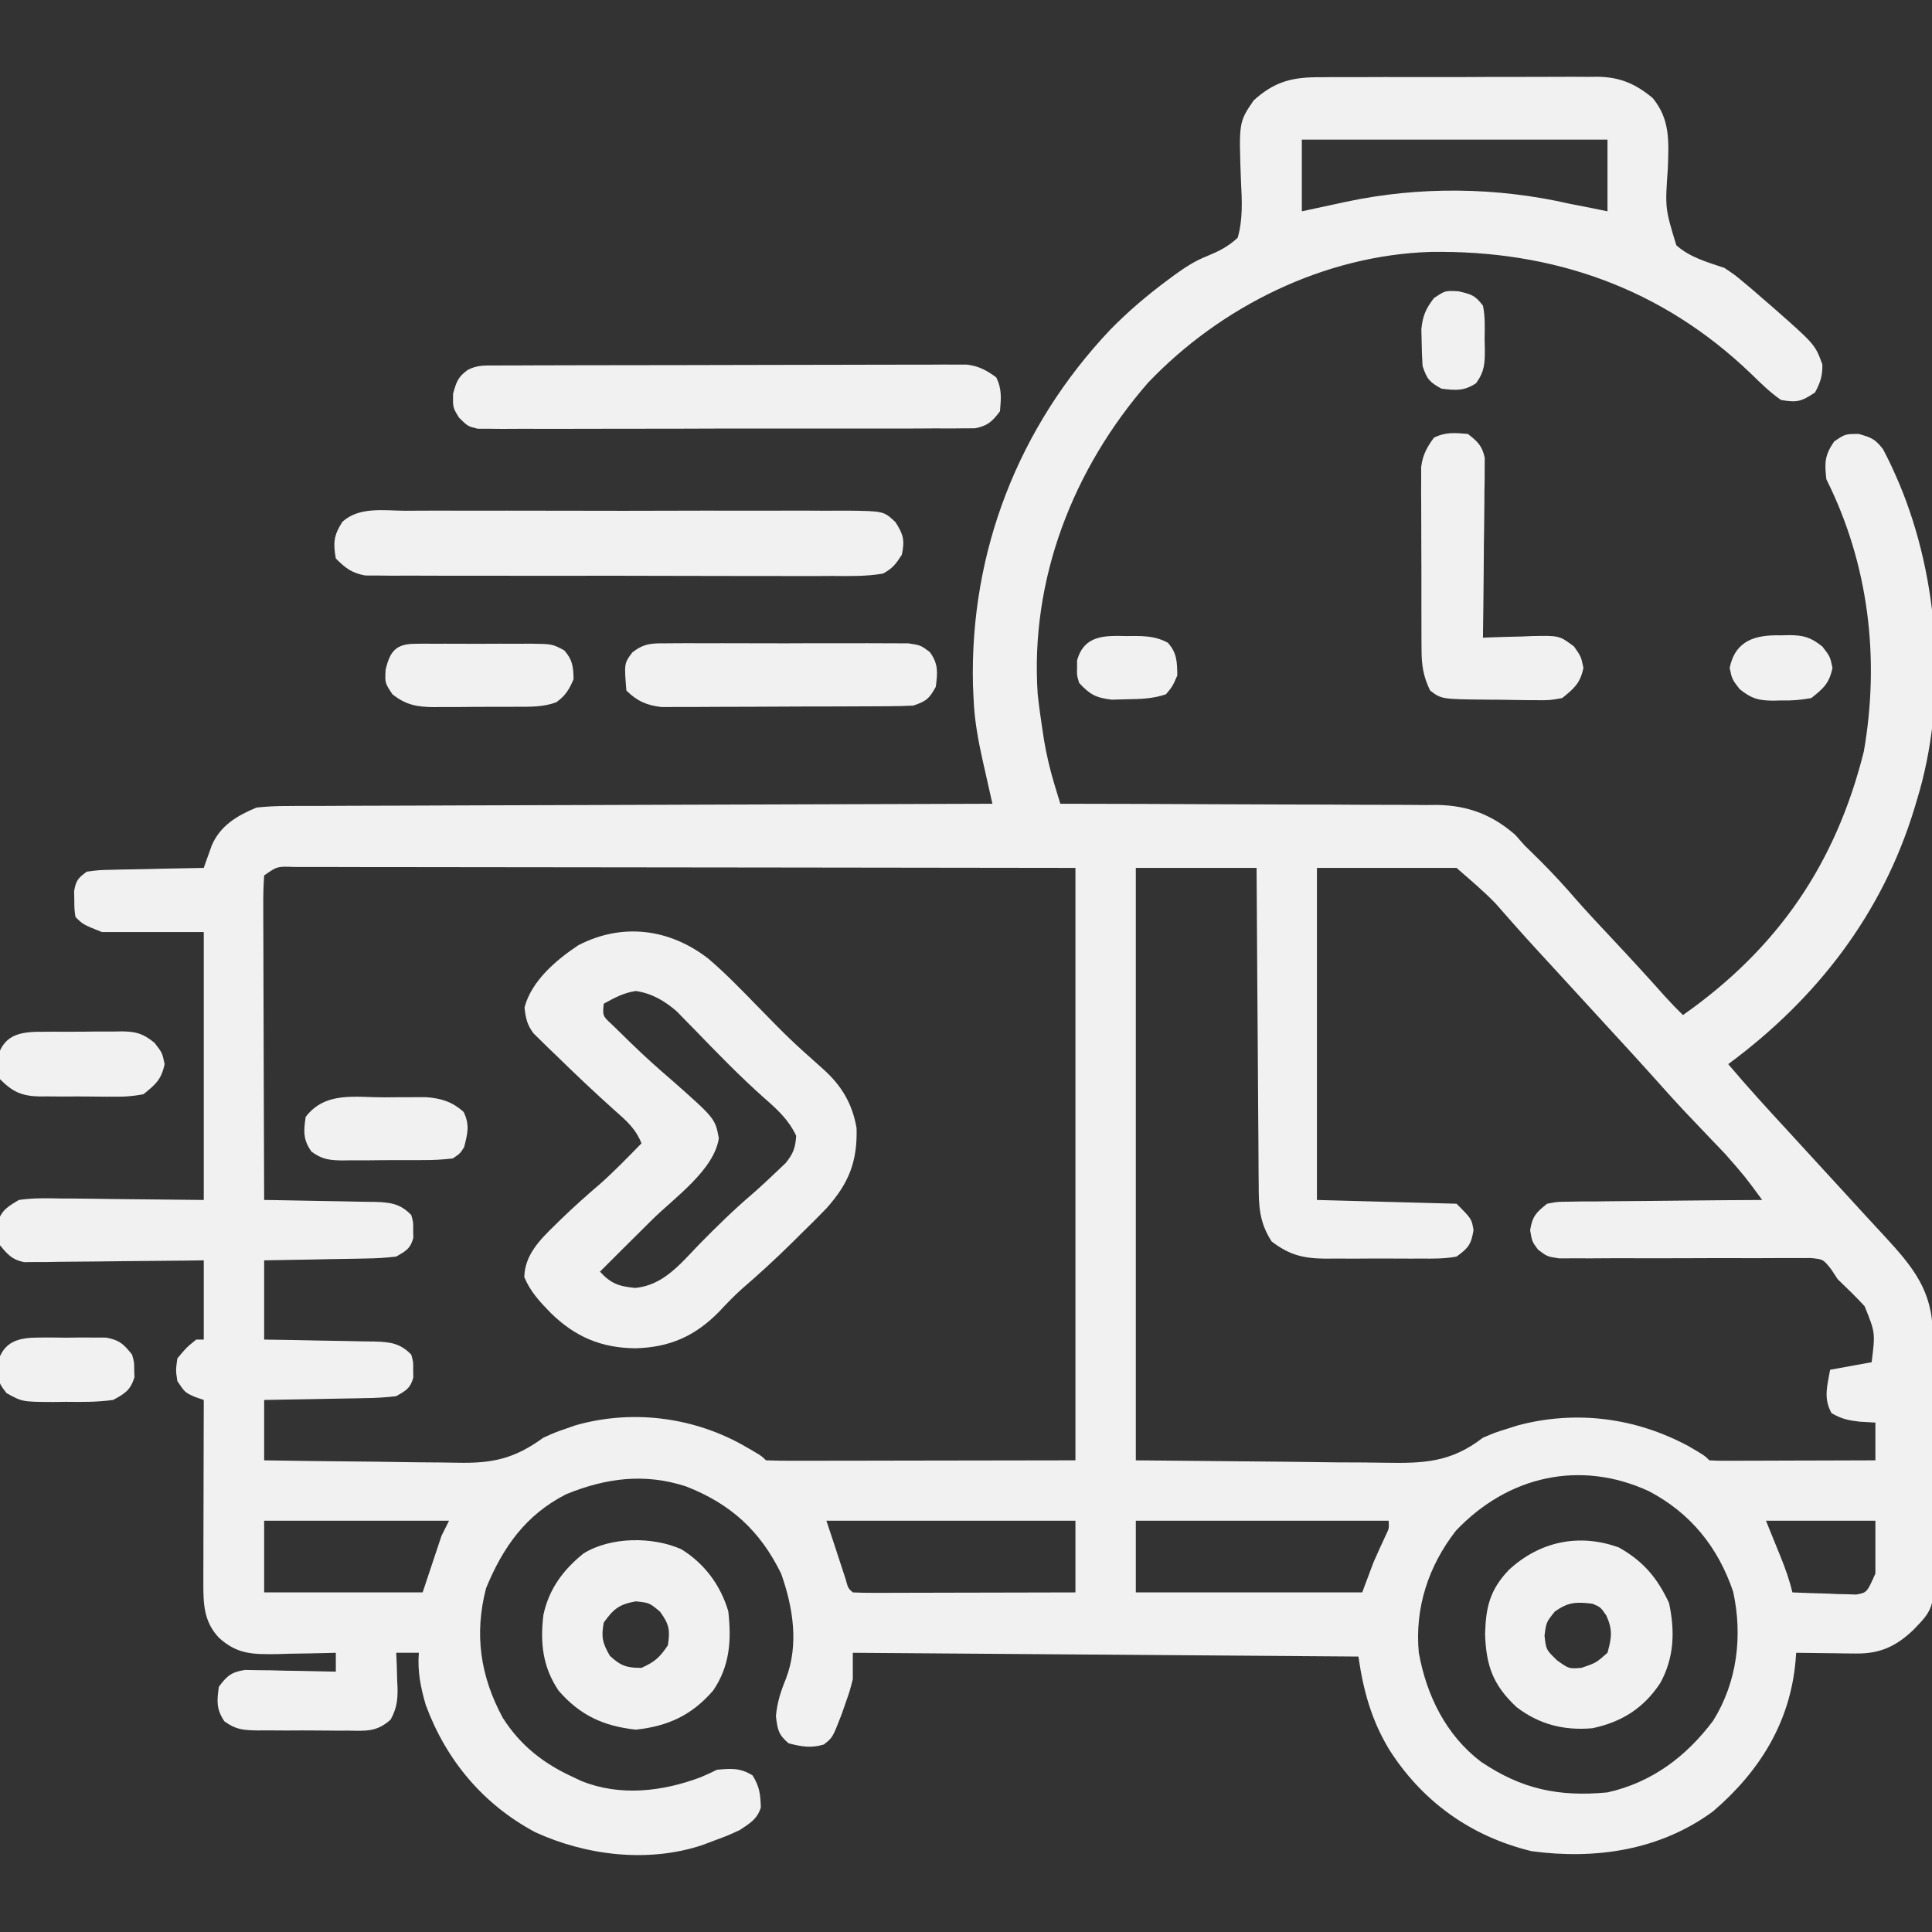 <svg width="98" height="98" viewBox="0 0 98 98" fill="none" xmlns="http://www.w3.org/2000/svg">
<rect x="0" y="0" width="98" height="98" fill="#333333" stroke="none"/>
<g clip-path="url(#clip0_1499_1242)">
<path d="M66.961 3.918C67.125 3.916 67.289 3.915 67.458 3.913C67.996 3.909 68.535 3.91 69.073 3.912C69.45 3.911 69.826 3.91 70.202 3.908C70.99 3.906 71.777 3.907 72.565 3.91C73.572 3.913 74.579 3.909 75.585 3.902C76.362 3.898 77.139 3.898 77.916 3.9C78.287 3.9 78.658 3.898 79.029 3.896C79.549 3.892 80.069 3.895 80.589 3.899C80.816 3.896 80.816 3.896 81.048 3.893C82.177 3.912 82.968 4.251 83.836 4.977C84.73 6.07 84.645 7.177 84.601 8.539C84.458 10.562 84.458 10.562 85.031 12.441C85.731 13.063 86.6 13.294 87.473 13.591C88.009 13.951 88.009 13.951 88.478 14.344C88.703 14.533 88.703 14.533 88.932 14.725C89.082 14.856 89.232 14.987 89.387 15.122C89.555 15.267 89.723 15.411 89.896 15.561C92.066 17.469 92.066 17.469 92.438 18.483C92.452 19.058 92.339 19.402 92.067 19.907C91.375 20.368 91.16 20.428 90.344 20.29C89.779 19.901 89.303 19.427 88.813 18.95C84.292 14.61 78.782 12.683 72.575 12.778C67.189 12.944 61.937 15.529 58.234 19.414C54.433 23.778 52.242 29.38 52.637 35.219C52.706 35.844 52.793 36.465 52.888 37.086C52.911 37.233 52.933 37.38 52.956 37.531C53.09 38.329 53.273 39.094 53.51 39.869C53.561 40.038 53.613 40.208 53.666 40.383C53.725 40.575 53.725 40.575 53.785 40.77C53.89 40.77 53.995 40.77 54.103 40.77C56.659 40.773 59.216 40.782 61.772 40.795C63.008 40.802 64.245 40.807 65.481 40.808C66.675 40.808 67.869 40.814 69.063 40.822C69.517 40.825 69.972 40.826 70.427 40.825C71.065 40.824 71.704 40.829 72.342 40.835C72.529 40.834 72.715 40.832 72.907 40.83C74.451 40.856 75.695 41.325 76.862 42.349C77.093 42.61 77.093 42.61 77.328 42.876C77.607 43.152 77.886 43.427 78.166 43.701C78.8 44.335 79.398 44.986 79.982 45.666C80.544 46.303 81.126 46.921 81.707 47.541C82.635 48.531 83.553 49.527 84.454 50.541C84.75 50.867 85.053 51.181 85.367 51.489C90.165 48.117 93.116 43.829 94.543 38.114C95.365 33.384 94.785 28.598 92.641 24.309C92.546 23.476 92.554 23.095 93.036 22.395C93.598 22.012 93.598 22.012 94.292 22.012C94.957 22.209 95.098 22.261 95.512 22.778C95.747 23.223 95.958 23.658 96.158 24.118C96.245 24.317 96.245 24.317 96.334 24.52C98.383 29.404 98.796 35.496 97.235 40.579C97.194 40.717 97.153 40.855 97.11 40.997C95.48 46.365 92.144 50.67 87.664 53.977C88.624 55.118 89.629 56.215 90.64 57.311C91.084 57.794 91.528 58.278 91.971 58.762C92.591 59.439 93.212 60.116 93.833 60.792C94.097 61.079 94.36 61.368 94.624 61.656C94.951 62.013 95.28 62.369 95.611 62.724C97.039 64.27 98.024 65.482 98.037 67.639C98.039 67.782 98.04 67.925 98.042 68.073C98.047 68.547 98.05 69.021 98.053 69.495C98.054 69.739 98.054 69.739 98.056 69.987C98.061 70.846 98.064 71.706 98.067 72.565C98.07 73.275 98.075 73.984 98.083 74.694C98.092 75.552 98.097 76.411 98.099 77.269C98.1 77.595 98.103 77.921 98.107 78.248C98.151 81.548 98.151 81.548 97.043 82.688C96.177 83.511 95.353 83.889 94.156 83.874C93.978 83.873 93.8 83.871 93.616 83.87C93.433 83.867 93.249 83.864 93.06 83.861C92.872 83.859 92.685 83.857 92.492 83.855C92.031 83.851 91.57 83.844 91.11 83.837C91.096 84.022 91.096 84.022 91.082 84.212C90.816 87.349 89.267 89.846 86.899 91.876C84.219 93.855 80.927 94.34 77.686 93.9C74.599 93.149 72.118 91.37 70.436 88.695C69.552 87.207 69.151 85.737 68.906 84.028C60.443 83.965 51.978 83.902 43.258 83.837C43.258 84.279 43.258 84.721 43.258 85.176C43.104 85.783 43.104 85.783 42.899 86.361C42.833 86.553 42.766 86.745 42.697 86.943C42.234 88.142 42.234 88.142 41.787 88.49C41.132 88.685 40.66 88.597 40.004 88.43C39.48 87.991 39.437 87.722 39.358 87.043C39.429 86.329 39.597 85.813 39.864 85.158C40.534 83.42 40.227 81.522 39.621 79.817C38.548 77.632 37.051 76.277 34.797 75.397C32.695 74.713 30.739 74.969 28.711 75.797C26.657 76.849 25.515 78.478 24.656 80.559C24.049 82.891 24.359 85.017 25.503 87.136C26.406 88.552 27.578 89.462 29.094 90.153C29.288 90.245 29.288 90.245 29.485 90.338C31.452 91.135 33.607 90.878 35.546 90.148C35.823 90.03 36.098 89.905 36.367 89.77C37.095 89.703 37.543 89.669 38.174 90.057C38.533 90.632 38.571 91.02 38.593 91.684C38.404 92.287 38.032 92.488 37.516 92.833C36.912 93.11 36.912 93.11 36.272 93.347C36.06 93.427 35.849 93.506 35.632 93.589C32.883 94.504 29.746 94.127 27.153 92.94C24.505 91.528 22.634 89.287 21.599 86.492C21.337 85.599 21.17 84.773 21.246 83.837C20.867 83.837 20.488 83.837 20.098 83.837C20.107 84.033 20.116 84.229 20.125 84.431C20.132 84.691 20.139 84.952 20.146 85.212C20.152 85.341 20.159 85.47 20.165 85.603C20.178 86.239 20.122 86.663 19.816 87.224C19.12 87.858 18.563 87.8 17.651 87.785C17.489 87.785 17.326 87.786 17.158 87.787C16.814 87.786 16.471 87.784 16.127 87.779C15.602 87.772 15.077 87.775 14.551 87.779C14.217 87.777 13.882 87.775 13.548 87.773C13.391 87.774 13.234 87.775 13.073 87.776C12.353 87.761 11.982 87.747 11.386 87.317C10.968 86.702 10.998 86.284 11.102 85.559C11.517 85.004 11.736 84.814 12.429 84.707C12.748 84.713 12.748 84.713 13.073 84.719C13.419 84.722 13.419 84.722 13.772 84.726C14.132 84.736 14.132 84.736 14.499 84.746C14.742 84.749 14.985 84.753 15.236 84.756C15.836 84.765 16.436 84.778 17.035 84.794C17.035 84.478 17.035 84.162 17.035 83.837C16.896 83.841 16.758 83.845 16.614 83.849C15.981 83.865 15.348 83.875 14.715 83.884C14.496 83.891 14.277 83.897 14.052 83.904C12.817 83.918 12.033 83.92 11.102 83.071C10.338 82.255 10.312 81.37 10.315 80.291C10.315 80.084 10.315 79.877 10.315 79.664C10.316 79.332 10.316 79.332 10.318 78.994C10.318 78.766 10.318 78.538 10.318 78.303C10.319 77.575 10.322 76.848 10.324 76.121C10.325 75.627 10.326 75.133 10.327 74.64C10.329 73.431 10.332 72.222 10.336 71.012C10.111 70.935 10.111 70.935 9.882 70.857C9.379 70.629 9.379 70.629 8.996 70.055C8.913 69.505 8.913 69.505 8.996 68.907C9.451 68.357 9.451 68.357 9.953 67.95C10.08 67.95 10.206 67.95 10.336 67.95C10.336 66.623 10.336 65.297 10.336 63.93C10.05 63.934 9.764 63.938 9.47 63.943C8.41 63.956 7.35 63.965 6.289 63.972C5.83 63.976 5.371 63.981 4.913 63.988C4.253 63.997 3.594 64.002 2.934 64.005C2.626 64.011 2.626 64.011 2.312 64.017C2.024 64.017 2.024 64.017 1.731 64.017C1.563 64.019 1.395 64.021 1.221 64.022C0.616 63.9 0.386 63.635 0 63.165C-0.108 62.782 -0.108 62.782 -0.107 62.399C-0.112 62.273 -0.116 62.146 -0.12 62.016C0.08 61.38 0.386 61.211 0.957 60.868C1.673 60.761 2.38 60.779 3.102 60.793C3.377 60.794 3.377 60.794 3.658 60.795C4.341 60.799 5.024 60.81 5.707 60.82C7.234 60.836 8.762 60.852 10.336 60.868C10.336 56.383 10.336 51.898 10.336 47.278C8.631 47.278 6.925 47.278 5.168 47.278C4.211 46.895 4.211 46.895 3.828 46.512C3.771 46.118 3.771 46.118 3.769 45.663C3.765 45.513 3.762 45.363 3.759 45.209C3.849 44.667 3.958 44.539 4.403 44.215C5.012 44.133 5.012 44.133 5.757 44.117C5.888 44.114 6.018 44.111 6.153 44.107C6.571 44.097 6.988 44.09 7.405 44.084C7.689 44.078 7.972 44.071 8.255 44.064C8.949 44.048 9.642 44.035 10.336 44.024C10.373 43.92 10.409 43.816 10.446 43.708C10.495 43.571 10.545 43.434 10.596 43.292C10.644 43.156 10.692 43.02 10.742 42.88C11.182 41.868 12.036 41.369 13.016 40.962C13.549 40.907 14.039 40.882 14.571 40.885C14.724 40.884 14.878 40.883 15.036 40.881C15.548 40.878 16.06 40.878 16.573 40.879C16.94 40.877 17.308 40.875 17.676 40.873C18.674 40.868 19.672 40.866 20.669 40.865C21.712 40.863 22.755 40.858 23.798 40.853C25.773 40.845 27.747 40.839 29.722 40.835C31.97 40.83 34.219 40.821 36.467 40.813C41.091 40.795 45.716 40.781 50.34 40.77C50.286 40.533 50.233 40.295 50.178 40.051C50.107 39.737 50.037 39.423 49.966 39.109C49.913 38.875 49.913 38.875 49.859 38.636C49.618 37.56 49.423 36.515 49.383 35.411C49.368 35.087 49.368 35.087 49.353 34.757C49.19 27.983 51.661 21.645 56.316 16.725C57.229 15.792 58.204 14.966 59.252 14.189C59.363 14.107 59.473 14.025 59.587 13.94C60.126 13.555 60.606 13.235 61.228 12.991C61.844 12.735 62.291 12.514 62.782 12.059C63.049 11.113 63 10.185 62.949 9.212C62.837 6.198 62.837 6.198 63.591 5.094C64.656 4.127 65.569 3.907 66.961 3.918ZM66.035 7.083C66.035 8.283 66.035 9.483 66.035 10.719C67.163 10.477 67.163 10.477 68.291 10.233C72.014 9.441 75.918 9.488 79.625 10.337C80.012 10.413 80.399 10.489 80.786 10.564C81.034 10.615 81.283 10.666 81.539 10.719C81.539 9.519 81.539 8.319 81.539 7.083C76.423 7.083 71.307 7.083 66.035 7.083ZM13.399 44.407C13.363 44.931 13.351 45.437 13.355 45.961C13.355 46.122 13.355 46.283 13.355 46.448C13.355 46.98 13.358 47.513 13.361 48.045C13.362 48.414 13.363 48.782 13.363 49.151C13.364 50.122 13.368 51.093 13.372 52.064C13.376 53.054 13.378 54.045 13.38 55.035C13.384 56.979 13.391 58.924 13.399 60.868C13.598 60.871 13.797 60.873 14.002 60.876C14.741 60.887 15.48 60.902 16.219 60.918C16.538 60.924 16.858 60.93 17.178 60.934C17.638 60.941 18.098 60.951 18.558 60.961C18.772 60.963 18.772 60.963 18.99 60.965C19.787 60.987 20.299 61.047 20.863 61.633C20.965 62.004 20.965 62.004 20.959 62.399C20.961 62.529 20.963 62.66 20.965 62.794C20.815 63.343 20.591 63.457 20.098 63.739C19.571 63.801 19.085 63.832 18.558 63.837C18.41 63.84 18.262 63.844 18.11 63.847C17.64 63.858 17.171 63.864 16.701 63.87C16.381 63.877 16.062 63.883 15.743 63.89C14.961 63.907 14.18 63.919 13.399 63.93C13.399 65.257 13.399 66.583 13.399 67.95C13.873 67.957 14.348 67.964 14.837 67.972C15.298 67.98 15.758 67.99 16.219 68C16.538 68.006 16.858 68.012 17.178 68.016C17.638 68.023 18.098 68.033 18.558 68.043C18.772 68.045 18.772 68.045 18.99 68.047C19.787 68.07 20.299 68.129 20.863 68.716C20.965 69.086 20.965 69.086 20.959 69.481C20.961 69.611 20.963 69.742 20.965 69.876C20.815 70.425 20.591 70.539 20.098 70.821C19.571 70.883 19.085 70.914 18.558 70.919C18.41 70.922 18.262 70.926 18.11 70.929C17.64 70.94 17.171 70.946 16.701 70.953C16.381 70.959 16.062 70.966 15.743 70.972C14.961 70.989 14.18 71.001 13.399 71.012C13.399 72.023 13.399 73.034 13.399 74.075C14.963 74.101 16.527 74.122 18.091 74.134C18.818 74.14 19.544 74.148 20.27 74.162C20.973 74.174 21.675 74.181 22.378 74.184C22.645 74.186 22.911 74.19 23.178 74.196C24.993 74.237 26.095 73.992 27.563 72.926C28.17 72.653 28.17 72.653 28.663 72.484C28.911 72.396 28.911 72.396 29.163 72.307C31.972 71.496 35.013 71.853 37.564 73.237C38.614 73.833 38.614 73.833 38.856 74.075C39.345 74.093 39.829 74.099 40.318 74.097C40.474 74.097 40.629 74.097 40.79 74.097C41.296 74.097 41.802 74.095 42.308 74.094C42.619 74.093 42.931 74.093 43.242 74.093C44.4 74.092 45.558 74.089 46.715 74.087C49.301 74.083 51.887 74.079 54.551 74.075C54.551 64.158 54.551 54.241 54.551 44.024C47.314 44.013 47.314 44.013 40.077 44.005C37.128 44.003 34.178 44 31.229 43.995C29.081 43.991 26.934 43.989 24.786 43.988C23.648 43.987 22.51 43.986 21.372 43.984C20.302 43.981 19.233 43.98 18.163 43.981C17.769 43.981 17.375 43.98 16.982 43.978C16.446 43.977 15.911 43.977 15.375 43.978C15.218 43.977 15.06 43.976 14.898 43.975C14.059 43.945 14.059 43.945 13.399 44.407ZM57.614 44.024C57.614 53.941 57.614 63.858 57.614 74.075C60.164 74.099 62.714 74.122 65.342 74.147C66.144 74.157 66.945 74.168 67.772 74.178C68.498 74.182 68.498 74.182 69.223 74.184C69.544 74.186 69.865 74.19 70.185 74.196C72.191 74.231 73.576 74.198 75.223 72.926C75.872 72.653 75.872 72.653 76.419 72.484C76.693 72.396 76.693 72.396 76.972 72.307C79.928 71.519 82.943 71.904 85.631 73.345C86.462 73.829 86.462 73.829 86.707 74.075C86.972 74.093 87.237 74.097 87.502 74.097C87.755 74.097 87.755 74.097 88.013 74.097C88.288 74.095 88.288 74.095 88.568 74.094C88.755 74.093 88.942 74.093 89.134 74.093C89.733 74.092 90.331 74.089 90.93 74.087C91.335 74.086 91.74 74.085 92.145 74.084C93.14 74.082 94.134 74.079 95.129 74.075C95.129 73.443 95.129 72.812 95.129 72.161C94.861 72.145 94.592 72.129 94.316 72.113C93.735 72.043 93.419 71.976 92.904 71.682C92.487 70.923 92.684 70.322 92.832 69.481C93.527 69.355 94.222 69.228 94.938 69.098C95.126 67.601 95.126 67.601 94.581 66.256C94.142 65.78 93.684 65.335 93.215 64.887C93.108 64.723 93 64.558 92.889 64.389C92.481 63.874 92.481 63.874 91.832 63.813C91.588 63.814 91.344 63.815 91.092 63.816C90.957 63.816 90.822 63.815 90.683 63.814C90.39 63.813 90.097 63.814 89.804 63.817C89.341 63.822 88.878 63.821 88.414 63.819C87.43 63.815 86.447 63.818 85.463 63.823C84.323 63.827 83.183 63.828 82.043 63.822C81.587 63.822 81.131 63.826 80.674 63.83C80.394 63.83 80.114 63.829 79.834 63.828C79.59 63.829 79.346 63.831 79.094 63.832C78.477 63.739 78.477 63.739 78.015 63.386C77.711 62.973 77.711 62.973 77.615 62.399C77.734 61.687 77.918 61.504 78.477 61.059C78.983 60.96 78.983 60.96 79.565 60.955C79.784 60.951 80.002 60.947 80.227 60.943C80.462 60.943 80.696 60.943 80.938 60.943C81.3 60.938 81.3 60.938 81.669 60.933C82.308 60.925 82.948 60.921 83.587 60.918C84.24 60.914 84.893 60.906 85.546 60.898C86.826 60.884 88.107 60.874 89.387 60.868C88.502 59.664 88.502 59.664 87.517 58.542C87.391 58.41 87.266 58.278 87.136 58.142C86.942 57.94 86.942 57.94 86.743 57.733C86.47 57.446 86.197 57.159 85.924 56.871C85.794 56.735 85.664 56.599 85.53 56.458C84.963 55.857 84.411 55.241 83.861 54.624C83.386 54.093 82.906 53.568 82.425 53.044C82.336 52.948 82.248 52.852 82.157 52.752C81.977 52.556 81.797 52.361 81.617 52.165C81.089 51.59 80.561 51.013 80.033 50.437C79.59 49.954 79.146 49.47 78.703 48.987C78.614 48.89 78.525 48.794 78.433 48.694C78.256 48.501 78.078 48.307 77.901 48.114C77.212 47.364 76.536 46.601 75.867 45.833C75.245 45.189 74.556 44.613 73.883 44.024C71.546 44.024 69.209 44.024 66.801 44.024C66.801 49.583 66.801 55.141 66.801 60.868C70.307 60.963 70.307 60.963 73.883 61.059C74.649 61.825 74.649 61.825 74.744 62.399C74.622 63.131 74.484 63.304 73.883 63.739C73.288 63.853 72.701 63.846 72.097 63.841C71.836 63.842 71.836 63.842 71.569 63.843C71.201 63.843 70.832 63.842 70.464 63.839C69.903 63.835 69.343 63.839 68.782 63.844C68.424 63.843 68.065 63.842 67.707 63.841C67.54 63.842 67.373 63.844 67.202 63.845C66.084 63.828 65.403 63.657 64.504 62.973C63.875 62.002 63.845 61.179 63.847 60.06C63.844 59.8 63.844 59.8 63.841 59.534C63.836 58.962 63.834 58.391 63.832 57.819C63.829 57.421 63.825 57.024 63.822 56.626C63.812 55.582 63.807 54.538 63.802 53.494C63.796 52.428 63.787 51.362 63.779 50.296C63.762 48.205 63.749 46.115 63.739 44.024C61.717 44.024 59.696 44.024 57.614 44.024ZM73.849 77.647C72.451 79.442 71.755 81.574 71.969 83.837C72.361 86.004 73.347 88.015 75.123 89.365C77.186 90.754 79.053 91.153 81.539 90.919C83.786 90.416 85.532 89.104 86.899 87.282C88.121 85.323 88.402 82.984 87.915 80.742C87.151 78.483 85.758 76.754 83.645 75.642C80.158 74.031 76.485 74.862 73.849 77.647ZM13.399 77.137C13.399 78.338 13.399 79.538 13.399 80.774C16.052 80.774 18.704 80.774 21.438 80.774C21.754 79.827 22.069 78.879 22.395 77.903C22.521 77.65 22.647 77.398 22.778 77.137C19.683 77.137 16.587 77.137 13.399 77.137ZM41.918 77.137C42.045 77.516 42.171 77.895 42.301 78.286C42.366 78.486 42.432 78.687 42.499 78.894C42.564 79.092 42.629 79.29 42.696 79.494C42.761 79.695 42.827 79.895 42.894 80.102C43.022 80.565 43.022 80.565 43.258 80.774C43.611 80.792 43.964 80.796 44.316 80.796C44.656 80.796 44.656 80.796 45.002 80.796C45.371 80.794 45.371 80.794 45.747 80.793C45.998 80.793 46.248 80.792 46.506 80.792C47.173 80.791 47.839 80.789 48.506 80.787C49.186 80.785 49.866 80.784 50.546 80.783C51.881 80.781 53.216 80.778 54.551 80.774C54.551 79.574 54.551 78.374 54.551 77.137C50.382 77.137 46.213 77.137 41.918 77.137ZM57.614 77.137C57.614 78.338 57.614 79.538 57.614 80.774C61.403 80.774 65.193 80.774 69.098 80.774C69.287 80.269 69.477 79.763 69.672 79.243C69.872 78.785 70.08 78.333 70.29 77.88C70.462 77.526 70.462 77.526 70.438 77.137C66.206 77.137 61.974 77.137 57.614 77.137ZM89.578 77.137C89.947 78.048 89.947 78.048 90.317 78.958C90.559 79.559 90.772 80.144 90.918 80.774C91.512 80.802 92.106 80.819 92.701 80.834C92.869 80.842 93.038 80.85 93.212 80.858C93.374 80.861 93.536 80.864 93.703 80.868C93.927 80.875 93.927 80.875 94.156 80.883C94.699 80.784 94.699 80.784 95.129 79.817C95.129 78.933 95.129 78.048 95.129 77.137C93.297 77.137 91.466 77.137 89.578 77.137Z" fill="#F1F1F2"/>
<path d="M35.928 48.626C36.829 49.393 37.647 50.248 38.473 51.093C40.081 52.735 40.081 52.735 41.795 54.266C42.702 55.085 43.248 56.021 43.45 57.23C43.493 58.937 43.054 60.02 41.924 61.29C41.495 61.736 41.057 62.17 40.614 62.601C40.467 62.748 40.32 62.894 40.168 63.044C39.356 63.846 38.522 64.612 37.657 65.357C37.234 65.732 36.849 66.136 36.463 66.549C35.246 67.783 33.958 68.348 32.228 68.391C30.507 68.375 29.181 67.816 27.946 66.609C27.389 66.039 26.901 65.52 26.594 64.779C26.623 63.642 27.399 62.875 28.173 62.123C28.267 62.031 28.36 61.94 28.456 61.846C29.096 61.225 29.758 60.635 30.435 60.057C31.17 59.405 31.852 58.697 32.539 57.996C32.242 57.249 31.774 56.846 31.175 56.321C30.16 55.41 29.171 54.476 28.197 53.522C28.061 53.392 27.926 53.262 27.787 53.129C27.661 53.004 27.535 52.88 27.405 52.752C27.236 52.587 27.236 52.587 27.064 52.419C26.736 51.981 26.664 51.645 26.606 51.105C26.954 49.762 28.213 48.691 29.335 47.947C31.573 46.788 33.972 47.109 35.928 48.626ZM30.625 50.914C30.562 51.529 30.562 51.529 31.074 51.999C31.274 52.197 31.475 52.394 31.678 52.589C31.783 52.692 31.888 52.795 31.997 52.901C32.671 53.557 33.364 54.184 34.08 54.794C36.273 56.733 36.273 56.733 36.463 57.733C36.223 59.354 34.196 60.764 33.078 61.872C32.907 62.041 32.737 62.21 32.562 62.385C32.247 62.698 31.932 63.011 31.616 63.324C31.221 63.716 30.827 64.109 30.434 64.504C30.987 65.109 31.389 65.251 32.216 65.329C33.647 65.208 34.531 64.086 35.482 63.104C36.336 62.235 37.192 61.392 38.119 60.601C38.563 60.214 38.993 59.815 39.418 59.407C39.562 59.271 39.706 59.134 39.854 58.993C40.239 58.516 40.345 58.222 40.387 57.613C39.993 56.787 39.44 56.288 38.755 55.688C37.528 54.595 36.389 53.422 35.247 52.241C35.087 52.078 34.927 51.915 34.761 51.747C34.619 51.6 34.477 51.454 34.331 51.303C33.707 50.765 33.073 50.391 32.252 50.268C31.634 50.361 31.168 50.611 30.625 50.914Z" fill="#F1F1F2"/>
<path d="M20.546 25.908C20.808 25.907 21.071 25.905 21.334 25.903C22.045 25.899 22.757 25.901 23.469 25.904C24.215 25.906 24.96 25.904 25.706 25.902C26.957 25.901 28.209 25.903 29.461 25.907C30.908 25.913 32.354 25.911 33.801 25.906C35.044 25.901 36.286 25.901 37.529 25.903C38.271 25.905 39.013 25.905 39.755 25.902C40.452 25.899 41.15 25.901 41.847 25.906C42.225 25.908 42.603 25.905 42.98 25.902C44.826 25.925 44.826 25.925 45.42 26.483C45.826 27.113 45.9 27.402 45.746 28.138C45.43 28.628 45.287 28.821 44.789 29.095C43.94 29.241 43.096 29.223 42.236 29.215C41.973 29.216 41.711 29.218 41.448 29.22C40.736 29.223 40.025 29.221 39.313 29.217C38.567 29.214 37.822 29.215 37.076 29.216C35.825 29.217 34.573 29.214 33.321 29.209C31.874 29.203 30.428 29.203 28.981 29.206C27.589 29.209 26.196 29.208 24.804 29.205C24.212 29.203 23.619 29.203 23.027 29.205C22.329 29.206 21.632 29.204 20.934 29.199C20.557 29.197 20.179 29.199 19.802 29.201C19.576 29.198 19.351 29.196 19.118 29.193C18.825 29.192 18.825 29.192 18.526 29.192C17.844 29.068 17.521 28.817 17.035 28.329C16.892 27.538 16.929 27.156 17.362 26.476C18.207 25.691 19.469 25.9 20.546 25.908Z" fill="#F1F1F2"/>
<path d="M25.124 18.539C25.337 18.538 25.55 18.537 25.77 18.536C26.005 18.535 26.241 18.535 26.483 18.535C26.73 18.534 26.976 18.533 27.231 18.532C27.909 18.529 28.587 18.528 29.265 18.527C29.689 18.527 30.113 18.526 30.537 18.525C31.862 18.523 33.187 18.521 34.513 18.52C36.043 18.519 37.573 18.516 39.104 18.51C40.286 18.506 41.469 18.504 42.651 18.504C43.358 18.504 44.064 18.503 44.771 18.499C45.559 18.495 46.347 18.496 47.135 18.497C47.486 18.495 47.486 18.495 47.844 18.492C48.167 18.494 48.167 18.494 48.496 18.495C48.682 18.495 48.868 18.495 49.06 18.495C49.672 18.579 50.034 18.779 50.532 19.14C50.828 19.732 50.779 20.211 50.723 20.863C50.33 21.381 50.101 21.601 49.456 21.725C49.264 21.726 49.072 21.726 48.875 21.727C48.544 21.73 48.544 21.73 48.207 21.734C47.965 21.733 47.724 21.732 47.475 21.73C47.218 21.732 46.961 21.733 46.704 21.735C46.006 21.74 45.308 21.739 44.61 21.737C44.027 21.736 43.444 21.738 42.862 21.739C41.487 21.742 40.113 21.742 38.738 21.739C37.32 21.735 35.902 21.738 34.484 21.745C33.266 21.75 32.048 21.751 30.83 21.749C30.103 21.748 29.376 21.749 28.649 21.753C27.965 21.756 27.281 21.755 26.598 21.75C26.227 21.749 25.856 21.752 25.486 21.756C25.265 21.753 25.044 21.751 24.817 21.748C24.625 21.748 24.434 21.748 24.236 21.748C23.735 21.628 23.735 21.628 23.284 21.186C22.969 20.671 22.969 20.671 22.981 19.977C23.152 19.36 23.228 19.122 23.735 18.757C24.226 18.512 24.574 18.541 25.124 18.539Z" fill="#F1F1F2"/>
<path d="M82.118 78.495C83.359 79.194 84.067 80.039 84.661 81.311C84.967 82.728 84.927 84.081 84.219 85.367C83.38 86.644 82.263 87.35 80.773 87.664C79.332 87.788 78.098 87.481 76.929 86.596C75.734 85.477 75.385 84.504 75.33 82.891C75.367 81.504 75.579 80.638 76.538 79.631C78.092 78.195 80.088 77.759 82.118 78.495ZM78.871 81.742C78.433 82.285 78.433 82.285 78.345 82.974C78.426 83.683 78.426 83.683 78.979 84.218C79.585 84.652 79.585 84.652 80.223 84.601C80.964 84.345 80.964 84.345 81.539 83.836C81.75 83.075 81.81 82.67 81.479 81.945C81.189 81.522 81.189 81.522 80.773 81.347C79.944 81.253 79.564 81.256 78.871 81.742Z" fill="#F1F1F2"/>
<path d="M34.561 78.585C35.737 79.311 36.553 80.413 36.942 81.731C37.108 83.199 37.023 84.507 36.176 85.75C35.092 87.005 33.882 87.562 32.252 87.736C30.623 87.562 29.41 87.006 28.328 85.75C27.527 84.553 27.393 83.334 27.563 81.922C27.842 80.605 28.562 79.635 29.599 78.798C30.974 77.946 33.101 77.935 34.561 78.585ZM30.625 82.305C30.488 83.039 30.563 83.346 30.936 83.992C31.493 84.504 31.786 84.602 32.539 84.602C33.215 84.295 33.463 84.077 33.879 83.454C33.997 82.681 33.945 82.397 33.484 81.755C32.944 81.302 32.944 81.302 32.252 81.228C31.404 81.38 31.124 81.609 30.625 82.305Z" fill="#F1F1F2"/>
<path d="M74.457 22.011C74.946 22.39 75.19 22.618 75.314 23.232C75.313 23.4 75.311 23.569 75.309 23.742C75.309 24.029 75.309 24.029 75.309 24.323C75.305 24.528 75.301 24.733 75.297 24.945C75.296 25.156 75.295 25.367 75.294 25.585C75.29 26.26 75.28 26.935 75.27 27.61C75.266 28.067 75.263 28.525 75.26 28.982C75.251 30.104 75.239 31.225 75.222 32.347C75.339 32.342 75.456 32.337 75.576 32.332C76.108 32.312 76.64 32.299 77.172 32.287C77.356 32.279 77.54 32.271 77.729 32.263C79.097 32.239 79.097 32.239 79.842 32.793C80.199 33.304 80.199 33.304 80.319 33.878C80.156 34.657 79.856 34.913 79.242 35.409C78.601 35.524 78.601 35.524 77.877 35.516C77.685 35.516 77.685 35.516 77.488 35.515C77.217 35.513 76.947 35.509 76.677 35.503C76.264 35.493 75.851 35.491 75.438 35.49C73.118 35.466 73.118 35.466 72.543 35.027C72.198 34.324 72.111 33.753 72.107 32.975C72.105 32.759 72.104 32.544 72.102 32.322C72.102 31.976 72.102 31.976 72.102 31.623C72.101 31.385 72.101 31.146 72.1 30.9C72.098 30.267 72.099 29.635 72.1 29.002C72.1 28.615 72.098 28.228 72.096 27.84C72.091 27.096 72.09 26.351 72.09 25.606C72.088 25.375 72.087 25.144 72.085 24.907C72.086 24.691 72.087 24.476 72.089 24.254C72.088 24.066 72.088 23.877 72.088 23.682C72.173 23.065 72.37 22.704 72.734 22.202C73.326 21.907 73.805 21.955 74.457 22.011Z" fill="#F1F1F2"/>
<path d="M33.914 32.631C34.051 32.63 34.188 32.628 34.329 32.627C34.781 32.623 35.233 32.626 35.685 32.628C36 32.628 36.314 32.627 36.629 32.626C37.288 32.625 37.947 32.627 38.606 32.63C39.451 32.635 40.295 32.632 41.139 32.627C41.789 32.625 42.439 32.626 43.088 32.627C43.4 32.628 43.711 32.627 44.022 32.626C44.458 32.624 44.893 32.627 45.328 32.631C45.576 32.632 45.823 32.632 46.078 32.633C46.703 32.73 46.703 32.73 47.166 33.077C47.605 33.684 47.56 34.105 47.469 34.835C47.132 35.445 46.99 35.569 46.32 35.792C45.894 35.812 45.467 35.821 45.04 35.823C44.911 35.824 44.782 35.825 44.649 35.826C44.221 35.829 43.794 35.83 43.367 35.831C43.07 35.832 42.772 35.834 42.475 35.835C41.852 35.837 41.228 35.838 40.605 35.838C39.807 35.84 39.009 35.844 38.211 35.849C37.597 35.853 36.983 35.854 36.369 35.854C36.075 35.855 35.781 35.856 35.487 35.859C35.075 35.862 34.663 35.862 34.251 35.861C33.9 35.862 33.9 35.862 33.542 35.863C32.809 35.78 32.298 35.552 31.773 35.027C31.66 33.646 31.66 33.646 32.075 33.094C32.707 32.598 33.116 32.633 33.914 32.631Z" fill="#F1F1F2"/>
<path d="M21.063 32.656C21.218 32.654 21.372 32.652 21.531 32.65C21.698 32.652 21.864 32.653 22.035 32.654C22.207 32.653 22.378 32.653 22.555 32.652C22.918 32.652 23.281 32.653 23.644 32.655C24.199 32.658 24.753 32.655 25.308 32.652C25.661 32.652 26.013 32.653 26.366 32.654C26.615 32.652 26.615 32.652 26.869 32.65C28.013 32.664 28.013 32.664 28.619 32.988C29.044 33.463 29.082 33.823 29.094 34.453C28.869 34.976 28.681 35.297 28.212 35.625C27.551 35.867 26.902 35.851 26.206 35.85C26.056 35.851 25.907 35.852 25.753 35.853C25.437 35.854 25.121 35.854 24.805 35.853C24.323 35.852 23.842 35.857 23.36 35.862C23.052 35.862 22.745 35.862 22.438 35.862C22.294 35.864 22.151 35.866 22.003 35.868C21.142 35.86 20.588 35.756 19.907 35.218C19.524 34.644 19.524 34.644 19.56 33.974C19.778 33.035 20.084 32.659 21.063 32.656Z" fill="#F1F1F2"/>
<path d="M2.23 52.336C2.371 52.335 2.512 52.334 2.658 52.333C2.956 52.331 3.253 52.332 3.551 52.334C4.005 52.337 4.459 52.33 4.913 52.323C5.203 52.323 5.493 52.323 5.783 52.324C5.918 52.322 6.053 52.319 6.192 52.316C6.934 52.33 7.251 52.427 7.837 52.895C8.23 53.401 8.23 53.401 8.35 53.976C8.187 54.757 7.892 55.011 7.273 55.507C6.751 55.601 6.351 55.638 5.832 55.627C5.627 55.628 5.627 55.628 5.418 55.629C5.13 55.629 4.843 55.626 4.555 55.621C4.116 55.615 3.678 55.617 3.24 55.621C2.959 55.62 2.679 55.618 2.398 55.615C2.268 55.616 2.138 55.617 2.004 55.618C1.1 55.596 0.634 55.382 -0 54.741C-0.121 54.358 -0.121 54.358 -0.108 53.976C-0.108 53.849 -0.108 53.723 -0.109 53.593C0.227 52.409 1.154 52.328 2.23 52.336Z" fill="#F1F1F2"/>
<path d="M19.5 55.663C19.745 55.661 19.99 55.659 20.242 55.656C20.478 55.656 20.714 55.656 20.958 55.655C21.174 55.654 21.389 55.654 21.612 55.653C22.388 55.714 22.938 55.882 23.519 56.405C23.837 57.059 23.719 57.496 23.543 58.188C23.339 58.511 23.339 58.511 22.969 58.762C22.456 58.821 21.988 58.847 21.474 58.845C21.328 58.846 21.182 58.847 21.032 58.848C20.723 58.849 20.414 58.849 20.105 58.847C19.634 58.846 19.162 58.851 18.69 58.857C18.39 58.857 18.09 58.857 17.79 58.857C17.578 58.86 17.578 58.86 17.363 58.863C16.706 58.854 16.334 58.809 15.798 58.415C15.367 57.801 15.4 57.387 15.504 56.656C16.5 55.351 18.009 55.664 19.5 55.663Z" fill="#F1F1F2"/>
<path d="M1.944 67.847C2.172 67.846 2.399 67.845 2.633 67.844C2.869 67.847 3.106 67.85 3.35 67.853C3.705 67.848 3.705 67.848 4.067 67.844C4.408 67.845 4.408 67.845 4.756 67.847C4.963 67.848 5.171 67.849 5.385 67.849C6.057 67.971 6.282 68.185 6.7 68.714C6.808 69.097 6.808 69.097 6.807 69.48C6.811 69.606 6.816 69.732 6.82 69.862C6.613 70.52 6.349 70.678 5.742 71.011C4.943 71.124 4.156 71.118 3.35 71.107C3.134 71.11 2.918 71.113 2.696 71.116C1.135 71.108 1.135 71.108 0.336 70.67C-0.017 70.223 -0.126 70.041 -0.107 69.48C-0.108 69.353 -0.108 69.227 -0.108 69.097C0.192 68.038 0.943 67.851 1.944 67.847Z" fill="#F1F1F2"/>
<path d="M90.344 32.228C90.478 32.224 90.612 32.221 90.749 32.217C91.504 32.224 91.847 32.325 92.442 32.798C92.832 33.305 92.832 33.305 92.952 33.879C92.789 34.663 92.499 34.915 91.876 35.41C91.318 35.507 90.897 35.545 90.344 35.53C90.144 35.535 90.144 35.535 89.939 35.541C89.184 35.534 88.842 35.433 88.246 34.96C87.856 34.453 87.856 34.453 87.736 33.879C88.029 32.472 89.051 32.192 90.344 32.228Z" fill="#F1F1F2"/>
<path d="M57.135 32.264C57.28 32.262 57.425 32.261 57.575 32.26C58.201 32.267 58.678 32.303 59.235 32.599C59.706 33.118 59.707 33.576 59.719 34.261C59.479 34.812 59.479 34.812 59.144 35.218C58.459 35.447 57.881 35.456 57.158 35.47C56.783 35.48 56.783 35.48 56.4 35.491C55.596 35.398 55.287 35.235 54.742 34.644C54.622 34.261 54.622 34.261 54.634 33.879C54.634 33.752 54.634 33.626 54.634 33.496C54.993 32.227 55.996 32.234 57.135 32.264Z" fill="#F1F1F2"/>
<path d="M73.979 14.775C74.652 14.931 74.82 14.98 75.223 15.504C75.341 16.069 75.312 16.64 75.307 17.215C75.312 17.448 75.312 17.448 75.318 17.686C75.318 18.423 75.313 18.824 74.877 19.436C74.265 19.843 73.836 19.805 73.118 19.715C72.508 19.378 72.384 19.237 72.16 18.567C72.133 18.161 72.118 17.754 72.113 17.347C72.108 17.132 72.103 16.917 72.098 16.696C72.167 16.011 72.322 15.667 72.735 15.121C73.309 14.739 73.309 14.739 73.979 14.775Z" fill="#F1F1F2"/>
</g>
<defs>
<clipPath id="clip0_1499_1242">
<rect width="98" height="98" fill="white"/>
</clipPath>
</defs>
</svg>
